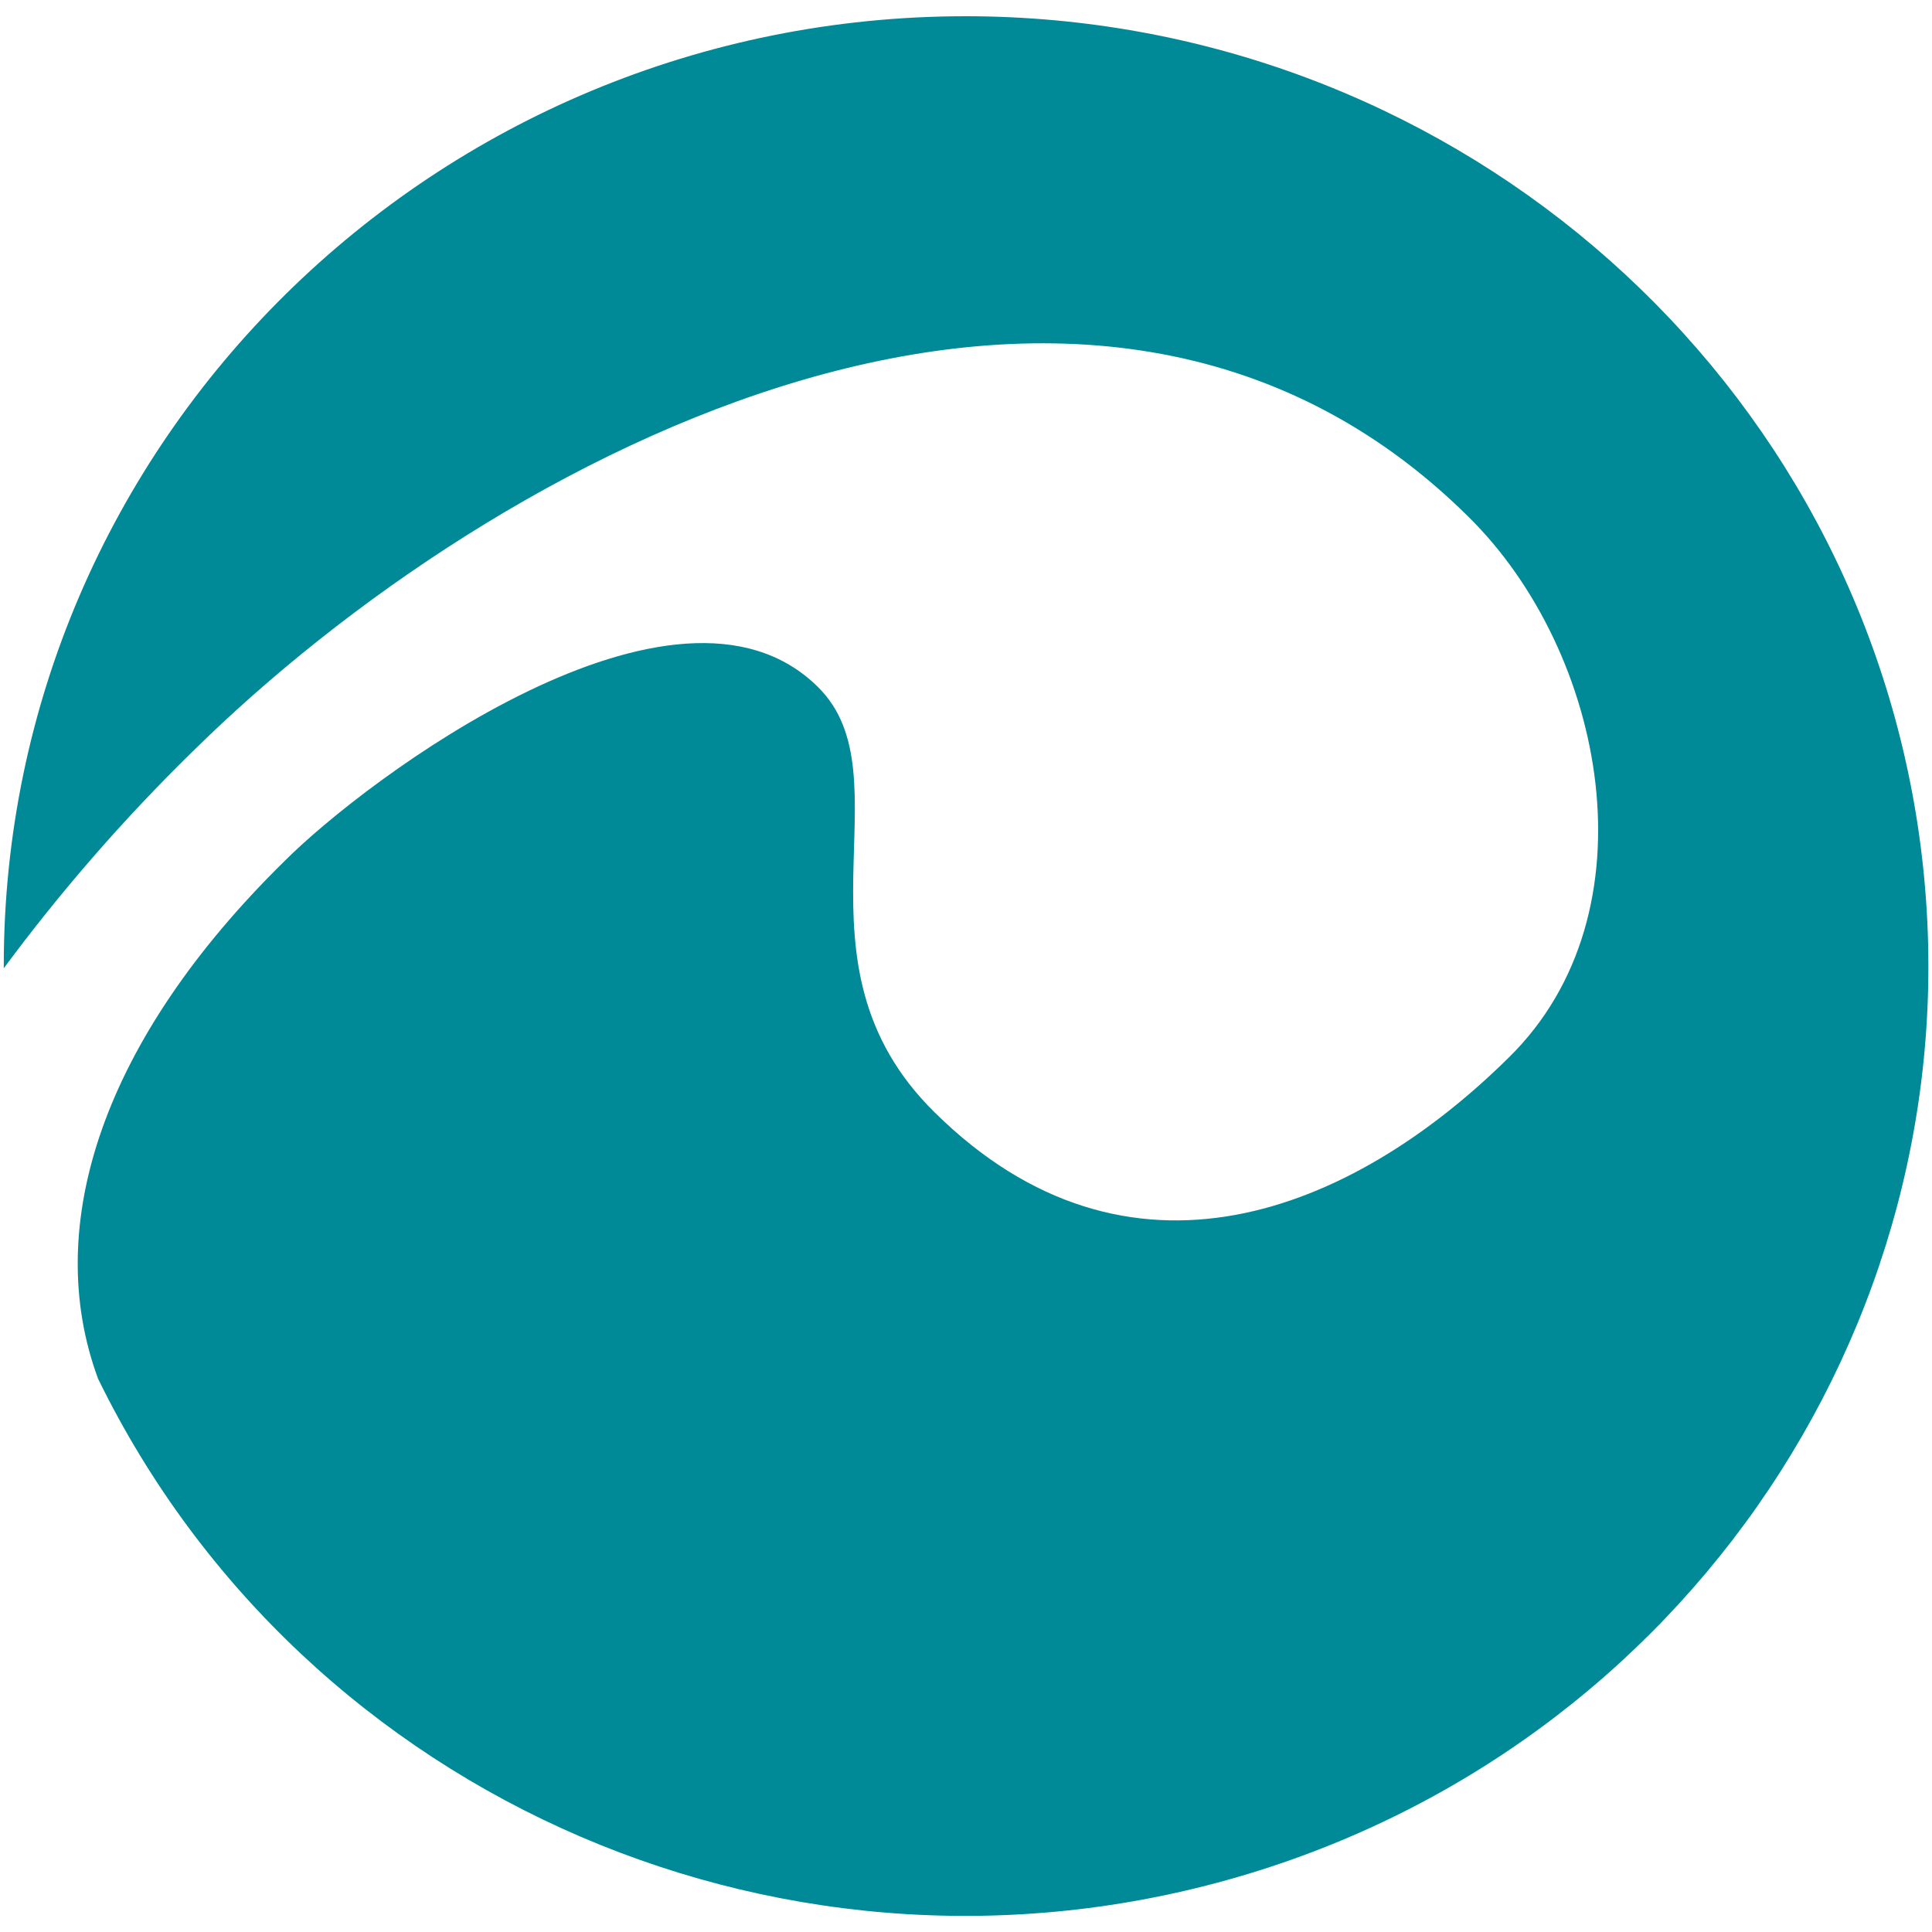 <?xml version="1.0" encoding="utf-8"?>
<!-- Generator: Adobe Illustrator 26.0.3, SVG Export Plug-In . SVG Version: 6.00 Build 0)  -->
<svg version="1.1" id="Livello_1" xmlns="http://www.w3.org/2000/svg" xmlns:xlink="http://www.w3.org/1999/xlink" x="0px" y="0px"
	 viewBox="0 0 512 512" style="enable-background:new 0 0 512 512;" xml:space="preserve">
<style type="text/css">
	.st0{fill:#008996;}
</style>
<path class="st0" d="M256,4.3C115.2,4.3,1,116.9,1,255.9v0.7c15.1-20.4,31.8-39.6,50-57.4c80.8-79.7,237.3-162.1,338.1-62.3
	c36.3,35.7,50,104.9,10.7,143.4c-41.7,41.2-100.9,65.1-152.1,14.5c-40.5-39.8-6.7-89-31-112.8c-37.5-37-119.9,24.6-141.5,46.4
	c-47.7,46.9-64.3,96.2-49.2,137c54.8,112.1,184.5,167.8,305.1,131.1c120.6-36.7,195.8-154.9,177.1-277.9
	C489.4,95.5,382.2,4.4,256,4.3z"/>
</svg>
